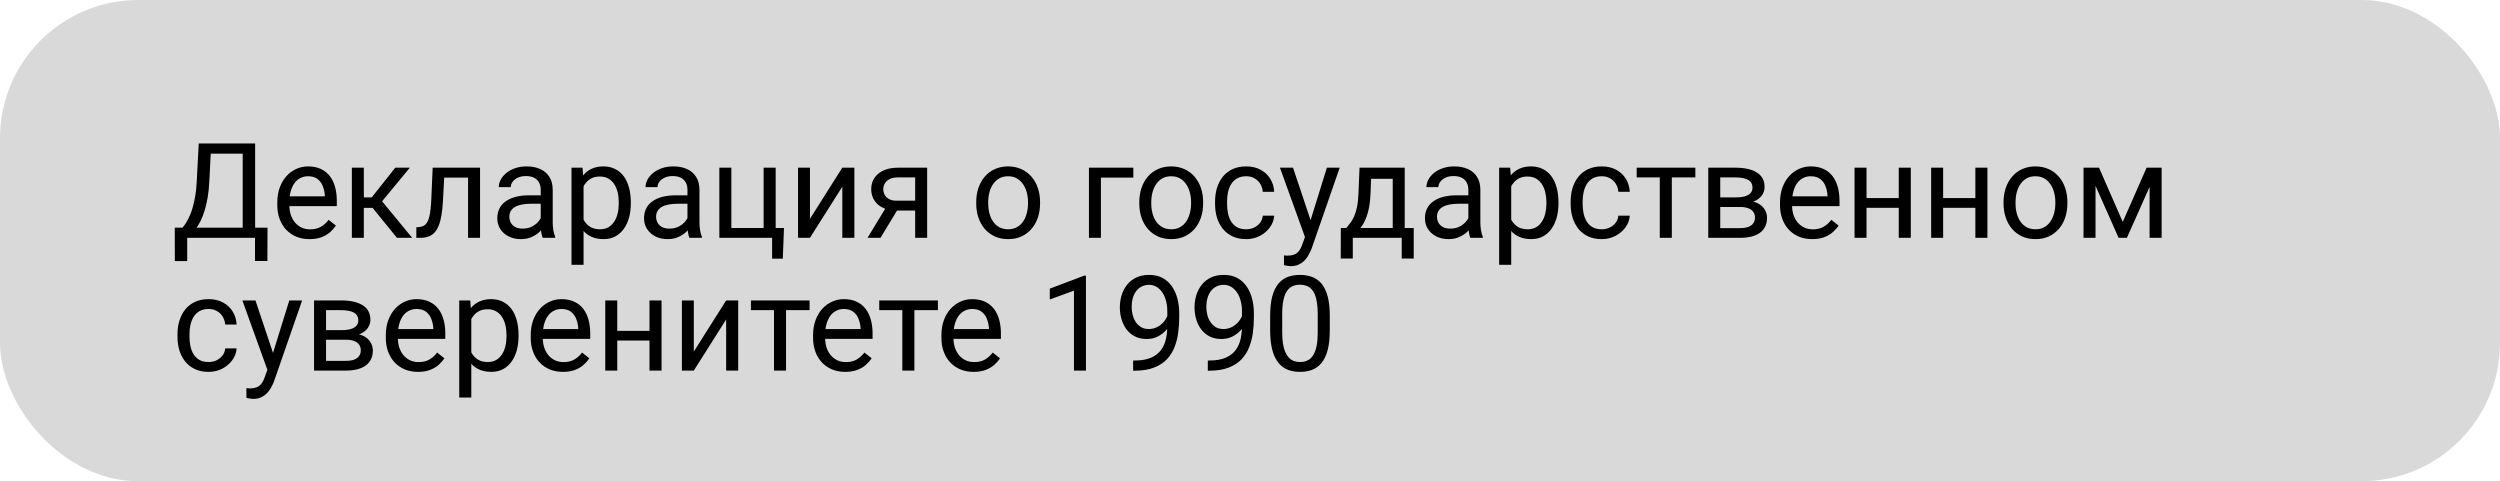 <?xml version="1.0" encoding="UTF-8"?> <svg xmlns="http://www.w3.org/2000/svg" width="452" height="87" viewBox="0 0 452 87" fill="none"> <rect width="452" height="87" rx="25" fill="#D9D9D9"></rect> <path d="M46.398 41.16V43H33.484V41.16H46.398ZM33.848 41.16V47.195H31.609L31.598 41.16H33.848ZM48.367 41.16L48.344 47.184H46.105V41.16H48.367ZM44.184 25.938V27.789H36.707V25.938H44.184ZM46.129 25.938V43H43.879V25.938H46.129ZM35.934 25.938H38.195L37.844 32.805C37.797 33.836 37.699 34.789 37.551 35.664C37.402 36.531 37.219 37.324 37 38.043C36.781 38.762 36.531 39.406 36.25 39.977C35.969 40.539 35.668 41.027 35.348 41.441C35.027 41.848 34.691 42.184 34.34 42.449C33.996 42.707 33.648 42.891 33.297 43H32.266V41.16H32.992C33.195 40.941 33.426 40.625 33.684 40.211C33.949 39.797 34.211 39.262 34.469 38.605C34.734 37.941 34.965 37.133 35.16 36.18C35.363 35.227 35.5 34.102 35.57 32.805L35.934 25.938ZM55.961 43.234C55.078 43.234 54.277 43.086 53.559 42.789C52.848 42.484 52.234 42.059 51.719 41.512C51.211 40.965 50.82 40.316 50.547 39.566C50.273 38.816 50.137 37.996 50.137 37.105V36.613C50.137 35.582 50.289 34.664 50.594 33.859C50.898 33.047 51.312 32.359 51.836 31.797C52.359 31.234 52.953 30.809 53.617 30.52C54.281 30.23 54.969 30.086 55.68 30.086C56.586 30.086 57.367 30.242 58.023 30.555C58.688 30.867 59.23 31.305 59.652 31.867C60.074 32.422 60.387 33.078 60.59 33.836C60.793 34.586 60.895 35.406 60.895 36.297V37.27H51.426V35.5H58.727V35.336C58.695 34.773 58.578 34.227 58.375 33.695C58.18 33.164 57.867 32.727 57.438 32.383C57.008 32.039 56.422 31.867 55.68 31.867C55.188 31.867 54.734 31.973 54.32 32.184C53.906 32.387 53.551 32.691 53.254 33.098C52.957 33.504 52.727 34 52.562 34.586C52.398 35.172 52.316 35.848 52.316 36.613V37.105C52.316 37.707 52.398 38.273 52.562 38.805C52.734 39.328 52.98 39.789 53.301 40.188C53.629 40.586 54.023 40.898 54.484 41.125C54.953 41.352 55.484 41.465 56.078 41.465C56.844 41.465 57.492 41.309 58.023 40.996C58.555 40.684 59.02 40.266 59.418 39.742L60.73 40.785C60.457 41.199 60.109 41.594 59.688 41.969C59.266 42.344 58.746 42.648 58.129 42.883C57.52 43.117 56.797 43.234 55.961 43.234ZM65.781 30.32V43H63.613V30.32H65.781ZM74.102 30.32L68.09 37.586H65.055L64.727 35.688H67.211L71.465 30.32H74.102ZM71.769 43L67.106 37.258L68.5 35.688L74.523 43H71.769ZM84.883 30.32V32.113H78.754V30.32H84.883ZM86.793 30.32V43H84.625V30.32H86.793ZM78.227 30.32H80.406L80.078 36.438C80.023 37.383 79.934 38.219 79.809 38.945C79.691 39.664 79.527 40.281 79.316 40.797C79.113 41.312 78.856 41.734 78.543 42.062C78.238 42.383 77.871 42.621 77.441 42.777C77.012 42.926 76.516 43 75.953 43H75.273V41.09L75.742 41.055C76.078 41.031 76.363 40.953 76.598 40.82C76.84 40.688 77.043 40.492 77.207 40.234C77.371 39.969 77.504 39.629 77.606 39.215C77.715 38.801 77.797 38.309 77.852 37.738C77.914 37.168 77.961 36.504 77.992 35.746L78.227 30.32ZM97.762 40.832V34.305C97.762 33.805 97.66 33.371 97.457 33.004C97.262 32.629 96.965 32.34 96.566 32.137C96.168 31.934 95.676 31.832 95.09 31.832C94.543 31.832 94.062 31.926 93.648 32.113C93.242 32.301 92.922 32.547 92.688 32.852C92.461 33.156 92.348 33.484 92.348 33.836H90.18C90.18 33.383 90.297 32.934 90.531 32.488C90.766 32.043 91.102 31.641 91.539 31.281C91.984 30.914 92.516 30.625 93.133 30.414C93.758 30.195 94.453 30.086 95.219 30.086C96.141 30.086 96.953 30.242 97.656 30.555C98.367 30.867 98.922 31.34 99.32 31.973C99.727 32.598 99.93 33.383 99.93 34.328V40.234C99.93 40.656 99.965 41.105 100.035 41.582C100.113 42.059 100.227 42.469 100.375 42.812V43H98.113C98.004 42.75 97.918 42.418 97.856 42.004C97.793 41.582 97.762 41.191 97.762 40.832ZM98.137 35.312L98.16 36.836H95.969C95.352 36.836 94.801 36.887 94.316 36.988C93.832 37.082 93.426 37.227 93.098 37.422C92.769 37.617 92.519 37.863 92.348 38.16C92.176 38.449 92.09 38.789 92.09 39.18C92.09 39.578 92.18 39.941 92.359 40.27C92.539 40.598 92.809 40.859 93.168 41.055C93.535 41.242 93.984 41.336 94.516 41.336C95.18 41.336 95.766 41.195 96.273 40.914C96.781 40.633 97.184 40.289 97.481 39.883C97.785 39.477 97.949 39.082 97.973 38.699L98.898 39.742C98.844 40.07 98.695 40.434 98.453 40.832C98.211 41.23 97.887 41.613 97.481 41.98C97.082 42.34 96.606 42.641 96.051 42.883C95.504 43.117 94.887 43.234 94.199 43.234C93.34 43.234 92.586 43.066 91.938 42.73C91.297 42.395 90.797 41.945 90.438 41.383C90.086 40.812 89.91 40.176 89.91 39.473C89.91 38.793 90.043 38.195 90.309 37.68C90.574 37.156 90.957 36.723 91.457 36.379C91.957 36.027 92.559 35.762 93.262 35.582C93.965 35.402 94.75 35.312 95.617 35.312H98.137ZM105.508 32.758V47.875H103.328V30.32H105.32L105.508 32.758ZM114.051 36.555V36.801C114.051 37.723 113.941 38.578 113.723 39.367C113.504 40.148 113.184 40.828 112.762 41.406C112.348 41.984 111.836 42.434 111.227 42.754C110.617 43.074 109.918 43.234 109.129 43.234C108.324 43.234 107.613 43.102 106.996 42.836C106.379 42.57 105.855 42.184 105.426 41.676C104.996 41.168 104.652 40.559 104.395 39.848C104.145 39.137 103.973 38.336 103.879 37.445V36.133C103.973 35.195 104.148 34.355 104.406 33.613C104.664 32.871 105.004 32.238 105.426 31.715C105.855 31.184 106.375 30.781 106.984 30.508C107.594 30.227 108.297 30.086 109.094 30.086C109.891 30.086 110.598 30.242 111.215 30.555C111.832 30.859 112.352 31.297 112.773 31.867C113.195 32.438 113.512 33.121 113.723 33.918C113.941 34.707 114.051 35.586 114.051 36.555ZM111.871 36.801V36.555C111.871 35.922 111.805 35.328 111.672 34.773C111.539 34.211 111.332 33.719 111.051 33.297C110.777 32.867 110.426 32.531 109.996 32.289C109.566 32.039 109.055 31.914 108.461 31.914C107.914 31.914 107.438 32.008 107.031 32.195C106.633 32.383 106.293 32.637 106.012 32.957C105.73 33.27 105.5 33.629 105.32 34.035C105.148 34.434 105.02 34.848 104.934 35.277V38.312C105.09 38.859 105.309 39.375 105.59 39.859C105.871 40.336 106.246 40.723 106.715 41.02C107.184 41.309 107.773 41.453 108.484 41.453C109.07 41.453 109.574 41.332 109.996 41.09C110.426 40.84 110.777 40.5 111.051 40.07C111.332 39.641 111.539 39.148 111.672 38.594C111.805 38.031 111.871 37.434 111.871 36.801ZM124.293 40.832V34.305C124.293 33.805 124.191 33.371 123.988 33.004C123.793 32.629 123.496 32.34 123.098 32.137C122.699 31.934 122.207 31.832 121.621 31.832C121.074 31.832 120.594 31.926 120.18 32.113C119.773 32.301 119.453 32.547 119.219 32.852C118.992 33.156 118.879 33.484 118.879 33.836H116.711C116.711 33.383 116.828 32.934 117.062 32.488C117.297 32.043 117.633 31.641 118.07 31.281C118.516 30.914 119.047 30.625 119.664 30.414C120.289 30.195 120.984 30.086 121.75 30.086C122.672 30.086 123.484 30.242 124.188 30.555C124.898 30.867 125.453 31.34 125.852 31.973C126.258 32.598 126.461 33.383 126.461 34.328V40.234C126.461 40.656 126.496 41.105 126.566 41.582C126.645 42.059 126.758 42.469 126.906 42.812V43H124.645C124.535 42.75 124.449 42.418 124.387 42.004C124.324 41.582 124.293 41.191 124.293 40.832ZM124.668 35.312L124.691 36.836H122.5C121.883 36.836 121.332 36.887 120.848 36.988C120.363 37.082 119.957 37.227 119.629 37.422C119.301 37.617 119.051 37.863 118.879 38.16C118.707 38.449 118.621 38.789 118.621 39.18C118.621 39.578 118.711 39.941 118.891 40.27C119.07 40.598 119.34 40.859 119.699 41.055C120.066 41.242 120.516 41.336 121.047 41.336C121.711 41.336 122.297 41.195 122.805 40.914C123.312 40.633 123.715 40.289 124.012 39.883C124.316 39.477 124.48 39.082 124.504 38.699L125.43 39.742C125.375 40.07 125.227 40.434 124.984 40.832C124.742 41.23 124.418 41.613 124.012 41.98C123.613 42.34 123.137 42.641 122.582 42.883C122.035 43.117 121.418 43.234 120.73 43.234C119.871 43.234 119.117 43.066 118.469 42.73C117.828 42.395 117.328 41.945 116.969 41.383C116.617 40.812 116.441 40.176 116.441 39.473C116.441 38.793 116.574 38.195 116.84 37.68C117.105 37.156 117.488 36.723 117.988 36.379C118.488 36.027 119.09 35.762 119.793 35.582C120.496 35.402 121.281 35.312 122.148 35.312H124.668ZM130.059 43V30.32H132.227V41.219H138.062V30.32H140.242V43H130.059ZM141.742 41.219L141.531 46.762H139.598V43H137.945V41.219H141.742ZM146.441 39.566L152.289 30.32H154.469V43H152.289V33.754L146.441 43H144.285V30.32H146.441V39.566ZM160.516 36.953H162.859L159.191 43H156.848L160.516 36.953ZM162.332 30.32H167.629V43H165.461V32.078H162.332C161.715 32.078 161.211 32.184 160.82 32.395C160.43 32.598 160.145 32.863 159.965 33.191C159.785 33.52 159.695 33.859 159.695 34.211C159.695 34.555 159.777 34.887 159.941 35.207C160.105 35.52 160.363 35.777 160.715 35.98C161.066 36.184 161.52 36.285 162.074 36.285H166.047V38.066H162.074C161.348 38.066 160.703 37.969 160.141 37.773C159.578 37.578 159.102 37.309 158.711 36.965C158.32 36.613 158.023 36.203 157.82 35.734C157.617 35.258 157.516 34.742 157.516 34.188C157.516 33.633 157.621 33.121 157.832 32.652C158.051 32.184 158.363 31.773 158.77 31.422C159.184 31.07 159.688 30.801 160.281 30.613C160.883 30.418 161.566 30.32 162.332 30.32ZM176.5 36.801V36.531C176.5 35.617 176.633 34.77 176.898 33.988C177.164 33.199 177.547 32.516 178.047 31.938C178.547 31.352 179.152 30.898 179.863 30.578C180.574 30.25 181.371 30.086 182.254 30.086C183.145 30.086 183.945 30.25 184.656 30.578C185.375 30.898 185.984 31.352 186.484 31.938C186.992 32.516 187.379 33.199 187.645 33.988C187.91 34.77 188.043 35.617 188.043 36.531V36.801C188.043 37.715 187.91 38.562 187.645 39.344C187.379 40.125 186.992 40.809 186.484 41.395C185.984 41.973 185.379 42.426 184.668 42.754C183.965 43.074 183.168 43.234 182.277 43.234C181.387 43.234 180.586 43.074 179.875 42.754C179.164 42.426 178.555 41.973 178.047 41.395C177.547 40.809 177.164 40.125 176.898 39.344C176.633 38.562 176.5 37.715 176.5 36.801ZM178.668 36.531V36.801C178.668 37.434 178.742 38.031 178.891 38.594C179.039 39.148 179.262 39.641 179.559 40.07C179.863 40.5 180.242 40.84 180.695 41.09C181.148 41.332 181.676 41.453 182.277 41.453C182.871 41.453 183.391 41.332 183.836 41.09C184.289 40.84 184.664 40.5 184.961 40.07C185.258 39.641 185.48 39.148 185.629 38.594C185.785 38.031 185.863 37.434 185.863 36.801V36.531C185.863 35.906 185.785 35.316 185.629 34.762C185.48 34.199 185.254 33.703 184.949 33.273C184.652 32.836 184.277 32.492 183.824 32.242C183.379 31.992 182.855 31.867 182.254 31.867C181.66 31.867 181.137 31.992 180.684 32.242C180.238 32.492 179.863 32.836 179.559 33.273C179.262 33.703 179.039 34.199 178.891 34.762C178.742 35.316 178.668 35.906 178.668 36.531ZM204.906 30.32V32.113H199.047V43H196.879V30.32H204.906ZM205.984 36.801V36.531C205.984 35.617 206.117 34.77 206.383 33.988C206.648 33.199 207.031 32.516 207.531 31.938C208.031 31.352 208.637 30.898 209.348 30.578C210.059 30.25 210.855 30.086 211.738 30.086C212.629 30.086 213.43 30.25 214.141 30.578C214.859 30.898 215.469 31.352 215.969 31.938C216.477 32.516 216.863 33.199 217.129 33.988C217.395 34.77 217.527 35.617 217.527 36.531V36.801C217.527 37.715 217.395 38.562 217.129 39.344C216.863 40.125 216.477 40.809 215.969 41.395C215.469 41.973 214.863 42.426 214.152 42.754C213.449 43.074 212.652 43.234 211.762 43.234C210.871 43.234 210.07 43.074 209.359 42.754C208.648 42.426 208.039 41.973 207.531 41.395C207.031 40.809 206.648 40.125 206.383 39.344C206.117 38.562 205.984 37.715 205.984 36.801ZM208.152 36.531V36.801C208.152 37.434 208.227 38.031 208.375 38.594C208.523 39.148 208.746 39.641 209.043 40.07C209.348 40.5 209.727 40.84 210.18 41.09C210.633 41.332 211.16 41.453 211.762 41.453C212.355 41.453 212.875 41.332 213.32 41.09C213.773 40.84 214.148 40.5 214.445 40.07C214.742 39.641 214.965 39.148 215.113 38.594C215.27 38.031 215.348 37.434 215.348 36.801V36.531C215.348 35.906 215.27 35.316 215.113 34.762C214.965 34.199 214.738 33.703 214.434 33.273C214.137 32.836 213.762 32.492 213.309 32.242C212.863 31.992 212.34 31.867 211.738 31.867C211.145 31.867 210.621 31.992 210.168 32.242C209.723 32.492 209.348 32.836 209.043 33.273C208.746 33.703 208.523 34.199 208.375 34.762C208.227 35.316 208.152 35.906 208.152 36.531ZM225.32 41.453C225.836 41.453 226.312 41.348 226.75 41.137C227.188 40.926 227.547 40.637 227.828 40.27C228.109 39.895 228.27 39.469 228.309 38.992H230.371C230.332 39.742 230.078 40.441 229.609 41.09C229.148 41.73 228.543 42.25 227.793 42.648C227.043 43.039 226.219 43.234 225.32 43.234C224.367 43.234 223.535 43.066 222.824 42.73C222.121 42.395 221.535 41.934 221.066 41.348C220.605 40.762 220.258 40.09 220.023 39.332C219.797 38.566 219.684 37.758 219.684 36.906V36.414C219.684 35.562 219.797 34.758 220.023 34C220.258 33.234 220.605 32.559 221.066 31.973C221.535 31.387 222.121 30.926 222.824 30.59C223.535 30.254 224.367 30.086 225.32 30.086C226.312 30.086 227.18 30.289 227.922 30.695C228.664 31.094 229.246 31.641 229.668 32.336C230.098 33.023 230.332 33.805 230.371 34.68H228.309C228.27 34.156 228.121 33.684 227.863 33.262C227.613 32.84 227.27 32.504 226.832 32.254C226.402 31.996 225.898 31.867 225.32 31.867C224.656 31.867 224.098 32 223.645 32.266C223.199 32.523 222.844 32.875 222.578 33.32C222.32 33.758 222.133 34.246 222.016 34.785C221.906 35.316 221.852 35.859 221.852 36.414V36.906C221.852 37.461 221.906 38.008 222.016 38.547C222.125 39.086 222.309 39.574 222.566 40.012C222.832 40.449 223.188 40.801 223.633 41.066C224.086 41.324 224.648 41.453 225.32 41.453ZM236.371 41.688L239.898 30.32H242.219L237.133 44.957C237.016 45.27 236.859 45.605 236.664 45.965C236.477 46.332 236.234 46.68 235.938 47.008C235.641 47.336 235.281 47.602 234.859 47.805C234.445 48.016 233.949 48.121 233.371 48.121C233.199 48.121 232.98 48.098 232.715 48.051C232.449 48.004 232.262 47.965 232.152 47.934L232.141 46.176C232.203 46.184 232.301 46.191 232.434 46.199C232.574 46.215 232.672 46.223 232.727 46.223C233.219 46.223 233.637 46.156 233.98 46.023C234.324 45.898 234.613 45.684 234.848 45.379C235.09 45.082 235.297 44.672 235.469 44.148L236.371 41.688ZM233.781 30.32L237.074 40.164L237.637 42.449L236.078 43.246L231.414 30.32H233.781ZM245.805 30.32H247.973L247.785 35.066C247.738 36.27 247.602 37.309 247.375 38.184C247.148 39.059 246.859 39.805 246.508 40.422C246.156 41.031 245.762 41.543 245.324 41.957C244.895 42.371 244.449 42.719 243.988 43H242.91L242.969 41.23L243.414 41.219C243.672 40.914 243.922 40.602 244.164 40.281C244.406 39.953 244.629 39.566 244.832 39.121C245.035 38.668 245.203 38.117 245.336 37.469C245.477 36.812 245.566 36.012 245.605 35.066L245.805 30.32ZM246.344 30.32H253.973V43H251.805V32.324H246.344V30.32ZM242.418 41.219H255.602V46.738H253.434V43H244.586V46.738H242.406L242.418 41.219ZM265.48 40.832V34.305C265.48 33.805 265.379 33.371 265.176 33.004C264.98 32.629 264.684 32.34 264.285 32.137C263.887 31.934 263.395 31.832 262.809 31.832C262.262 31.832 261.781 31.926 261.367 32.113C260.961 32.301 260.641 32.547 260.406 32.852C260.18 33.156 260.066 33.484 260.066 33.836H257.898C257.898 33.383 258.016 32.934 258.25 32.488C258.484 32.043 258.82 31.641 259.258 31.281C259.703 30.914 260.234 30.625 260.852 30.414C261.477 30.195 262.172 30.086 262.938 30.086C263.859 30.086 264.672 30.242 265.375 30.555C266.086 30.867 266.641 31.34 267.039 31.973C267.445 32.598 267.648 33.383 267.648 34.328V40.234C267.648 40.656 267.684 41.105 267.754 41.582C267.832 42.059 267.945 42.469 268.094 42.812V43H265.832C265.723 42.75 265.637 42.418 265.574 42.004C265.512 41.582 265.48 41.191 265.48 40.832ZM265.855 35.312L265.879 36.836H263.688C263.07 36.836 262.52 36.887 262.035 36.988C261.551 37.082 261.145 37.227 260.816 37.422C260.488 37.617 260.238 37.863 260.066 38.16C259.895 38.449 259.809 38.789 259.809 39.18C259.809 39.578 259.898 39.941 260.078 40.27C260.258 40.598 260.527 40.859 260.887 41.055C261.254 41.242 261.703 41.336 262.234 41.336C262.898 41.336 263.484 41.195 263.992 40.914C264.5 40.633 264.902 40.289 265.199 39.883C265.504 39.477 265.668 39.082 265.691 38.699L266.617 39.742C266.562 40.07 266.414 40.434 266.172 40.832C265.93 41.23 265.605 41.613 265.199 41.98C264.801 42.34 264.324 42.641 263.77 42.883C263.223 43.117 262.605 43.234 261.918 43.234C261.059 43.234 260.305 43.066 259.656 42.73C259.016 42.395 258.516 41.945 258.156 41.383C257.805 40.812 257.629 40.176 257.629 39.473C257.629 38.793 257.762 38.195 258.027 37.68C258.293 37.156 258.676 36.723 259.176 36.379C259.676 36.027 260.277 35.762 260.98 35.582C261.684 35.402 262.469 35.312 263.336 35.312H265.855ZM273.227 32.758V47.875H271.047V30.32H273.039L273.227 32.758ZM281.77 36.555V36.801C281.77 37.723 281.66 38.578 281.441 39.367C281.223 40.148 280.902 40.828 280.48 41.406C280.066 41.984 279.555 42.434 278.945 42.754C278.336 43.074 277.637 43.234 276.848 43.234C276.043 43.234 275.332 43.102 274.715 42.836C274.098 42.57 273.574 42.184 273.145 41.676C272.715 41.168 272.371 40.559 272.113 39.848C271.863 39.137 271.691 38.336 271.598 37.445V36.133C271.691 35.195 271.867 34.355 272.125 33.613C272.383 32.871 272.723 32.238 273.145 31.715C273.574 31.184 274.094 30.781 274.703 30.508C275.312 30.227 276.016 30.086 276.812 30.086C277.609 30.086 278.316 30.242 278.934 30.555C279.551 30.859 280.07 31.297 280.492 31.867C280.914 32.438 281.23 33.121 281.441 33.918C281.66 34.707 281.77 35.586 281.77 36.555ZM279.59 36.801V36.555C279.59 35.922 279.523 35.328 279.391 34.773C279.258 34.211 279.051 33.719 278.77 33.297C278.496 32.867 278.145 32.531 277.715 32.289C277.285 32.039 276.773 31.914 276.18 31.914C275.633 31.914 275.156 32.008 274.75 32.195C274.352 32.383 274.012 32.637 273.73 32.957C273.449 33.27 273.219 33.629 273.039 34.035C272.867 34.434 272.738 34.848 272.652 35.277V38.312C272.809 38.859 273.027 39.375 273.309 39.859C273.59 40.336 273.965 40.723 274.434 41.02C274.902 41.309 275.492 41.453 276.203 41.453C276.789 41.453 277.293 41.332 277.715 41.09C278.145 40.84 278.496 40.5 278.77 40.07C279.051 39.641 279.258 39.148 279.391 38.594C279.523 38.031 279.59 37.434 279.59 36.801ZM289.609 41.453C290.125 41.453 290.602 41.348 291.039 41.137C291.477 40.926 291.836 40.637 292.117 40.27C292.398 39.895 292.559 39.469 292.598 38.992H294.66C294.621 39.742 294.367 40.441 293.898 41.09C293.438 41.73 292.832 42.25 292.082 42.648C291.332 43.039 290.508 43.234 289.609 43.234C288.656 43.234 287.824 43.066 287.113 42.73C286.41 42.395 285.824 41.934 285.355 41.348C284.895 40.762 284.547 40.09 284.312 39.332C284.086 38.566 283.973 37.758 283.973 36.906V36.414C283.973 35.562 284.086 34.758 284.312 34C284.547 33.234 284.895 32.559 285.355 31.973C285.824 31.387 286.41 30.926 287.113 30.59C287.824 30.254 288.656 30.086 289.609 30.086C290.602 30.086 291.469 30.289 292.211 30.695C292.953 31.094 293.535 31.641 293.957 32.336C294.387 33.023 294.621 33.805 294.66 34.68H292.598C292.559 34.156 292.41 33.684 292.152 33.262C291.902 32.84 291.559 32.504 291.121 32.254C290.691 31.996 290.188 31.867 289.609 31.867C288.945 31.867 288.387 32 287.934 32.266C287.488 32.523 287.133 32.875 286.867 33.32C286.609 33.758 286.422 34.246 286.305 34.785C286.195 35.316 286.141 35.859 286.141 36.414V36.906C286.141 37.461 286.195 38.008 286.305 38.547C286.414 39.086 286.598 39.574 286.855 40.012C287.121 40.449 287.477 40.801 287.922 41.066C288.375 41.324 288.938 41.453 289.609 41.453ZM302.266 30.32V43H300.086V30.32H302.266ZM306.52 30.32V32.078H295.914V30.32H306.52ZM314.605 37.422H310.445L310.422 35.688H313.82C314.492 35.688 315.051 35.621 315.496 35.488C315.949 35.355 316.289 35.156 316.516 34.891C316.742 34.625 316.855 34.297 316.855 33.906C316.855 33.602 316.789 33.336 316.656 33.109C316.531 32.875 316.34 32.684 316.082 32.535C315.824 32.379 315.504 32.266 315.121 32.195C314.746 32.117 314.305 32.078 313.797 32.078H311.02V43H308.852V30.32H313.797C314.602 30.32 315.324 30.391 315.965 30.531C316.613 30.672 317.164 30.887 317.617 31.176C318.078 31.457 318.43 31.816 318.672 32.254C318.914 32.691 319.035 33.207 319.035 33.801C319.035 34.184 318.957 34.547 318.801 34.891C318.645 35.234 318.414 35.539 318.109 35.805C317.805 36.07 317.43 36.289 316.984 36.461C316.539 36.625 316.027 36.73 315.449 36.777L314.605 37.422ZM314.605 43H309.66L310.738 41.242H314.605C315.207 41.242 315.707 41.168 316.105 41.02C316.504 40.863 316.801 40.645 316.996 40.363C317.199 40.074 317.301 39.73 317.301 39.332C317.301 38.934 317.199 38.594 316.996 38.312C316.801 38.023 316.504 37.805 316.105 37.656C315.707 37.5 315.207 37.422 314.605 37.422H311.312L311.336 35.688H315.449L316.234 36.344C316.93 36.398 317.52 36.57 318.004 36.859C318.488 37.148 318.855 37.516 319.105 37.961C319.355 38.398 319.48 38.875 319.48 39.391C319.48 39.984 319.367 40.508 319.141 40.961C318.922 41.414 318.602 41.793 318.18 42.098C317.758 42.395 317.246 42.621 316.645 42.777C316.043 42.926 315.363 43 314.605 43ZM327.648 43.234C326.766 43.234 325.965 43.086 325.246 42.789C324.535 42.484 323.922 42.059 323.406 41.512C322.898 40.965 322.508 40.316 322.234 39.566C321.961 38.816 321.824 37.996 321.824 37.105V36.613C321.824 35.582 321.977 34.664 322.281 33.859C322.586 33.047 323 32.359 323.523 31.797C324.047 31.234 324.641 30.809 325.305 30.52C325.969 30.23 326.656 30.086 327.367 30.086C328.273 30.086 329.055 30.242 329.711 30.555C330.375 30.867 330.918 31.305 331.34 31.867C331.762 32.422 332.074 33.078 332.277 33.836C332.48 34.586 332.582 35.406 332.582 36.297V37.27H323.113V35.5H330.414V35.336C330.383 34.773 330.266 34.227 330.062 33.695C329.867 33.164 329.555 32.727 329.125 32.383C328.695 32.039 328.109 31.867 327.367 31.867C326.875 31.867 326.422 31.973 326.008 32.184C325.594 32.387 325.238 32.691 324.941 33.098C324.645 33.504 324.414 34 324.25 34.586C324.086 35.172 324.004 35.848 324.004 36.613V37.105C324.004 37.707 324.086 38.273 324.25 38.805C324.422 39.328 324.668 39.789 324.988 40.188C325.316 40.586 325.711 40.898 326.172 41.125C326.641 41.352 327.172 41.465 327.766 41.465C328.531 41.465 329.18 41.309 329.711 40.996C330.242 40.684 330.707 40.266 331.105 39.742L332.418 40.785C332.145 41.199 331.797 41.594 331.375 41.969C330.953 42.344 330.434 42.648 329.816 42.883C329.207 43.117 328.484 43.234 327.648 43.234ZM343.715 35.816V37.574H337.012V35.816H343.715ZM337.469 30.32V43H335.301V30.32H337.469ZM345.473 30.32V43H343.293V30.32H345.473ZM357.566 35.816V37.574H350.863V35.816H357.566ZM351.32 30.32V43H349.152V30.32H351.32ZM359.324 30.32V43H357.145V30.32H359.324ZM362.242 36.801V36.531C362.242 35.617 362.375 34.77 362.641 33.988C362.906 33.199 363.289 32.516 363.789 31.938C364.289 31.352 364.895 30.898 365.605 30.578C366.316 30.25 367.113 30.086 367.996 30.086C368.887 30.086 369.688 30.25 370.398 30.578C371.117 30.898 371.727 31.352 372.227 31.938C372.734 32.516 373.121 33.199 373.387 33.988C373.652 34.77 373.785 35.617 373.785 36.531V36.801C373.785 37.715 373.652 38.562 373.387 39.344C373.121 40.125 372.734 40.809 372.227 41.395C371.727 41.973 371.121 42.426 370.41 42.754C369.707 43.074 368.91 43.234 368.02 43.234C367.129 43.234 366.328 43.074 365.617 42.754C364.906 42.426 364.297 41.973 363.789 41.395C363.289 40.809 362.906 40.125 362.641 39.344C362.375 38.562 362.242 37.715 362.242 36.801ZM364.41 36.531V36.801C364.41 37.434 364.484 38.031 364.633 38.594C364.781 39.148 365.004 39.641 365.301 40.07C365.605 40.5 365.984 40.84 366.438 41.09C366.891 41.332 367.418 41.453 368.02 41.453C368.613 41.453 369.133 41.332 369.578 41.09C370.031 40.84 370.406 40.5 370.703 40.07C371 39.641 371.223 39.148 371.371 38.594C371.527 38.031 371.605 37.434 371.605 36.801V36.531C371.605 35.906 371.527 35.316 371.371 34.762C371.223 34.199 370.996 33.703 370.691 33.273C370.395 32.836 370.02 32.492 369.566 32.242C369.121 31.992 368.598 31.867 367.996 31.867C367.402 31.867 366.879 31.992 366.426 32.242C365.98 32.492 365.605 32.836 365.301 33.273C365.004 33.703 364.781 34.199 364.633 34.762C364.484 35.316 364.41 35.906 364.41 36.531ZM383.793 40.117L388.105 30.32H390.191L384.543 43H383.043L377.418 30.32H379.504L383.793 40.117ZM378.871 30.32V43H376.703V30.32H378.871ZM388.645 43V30.32H390.824V43H388.645ZM37.727 65.453C38.242 65.453 38.719 65.348 39.156 65.137C39.594 64.926 39.953 64.637 40.234 64.269C40.516 63.895 40.676 63.469 40.715 62.992H42.777C42.738 63.742 42.484 64.441 42.016 65.09C41.555 65.731 40.949 66.25 40.199 66.648C39.449 67.039 38.625 67.234 37.727 67.234C36.773 67.234 35.941 67.066 35.23 66.731C34.527 66.394 33.941 65.934 33.473 65.348C33.012 64.762 32.664 64.09 32.43 63.332C32.203 62.566 32.09 61.758 32.09 60.906V60.414C32.09 59.562 32.203 58.758 32.43 58C32.664 57.234 33.012 56.559 33.473 55.973C33.941 55.387 34.527 54.926 35.23 54.59C35.941 54.254 36.773 54.086 37.727 54.086C38.719 54.086 39.586 54.289 40.328 54.695C41.07 55.094 41.652 55.641 42.074 56.336C42.504 57.023 42.738 57.805 42.777 58.68H40.715C40.676 58.156 40.527 57.684 40.27 57.262C40.02 56.84 39.676 56.504 39.238 56.254C38.809 55.996 38.305 55.867 37.727 55.867C37.062 55.867 36.504 56 36.051 56.266C35.605 56.523 35.25 56.875 34.984 57.32C34.727 57.758 34.539 58.246 34.422 58.785C34.312 59.316 34.258 59.859 34.258 60.414V60.906C34.258 61.461 34.312 62.008 34.422 62.547C34.531 63.086 34.715 63.574 34.973 64.012C35.238 64.449 35.594 64.801 36.039 65.066C36.492 65.324 37.055 65.453 37.727 65.453ZM48.777 65.688L52.305 54.32H54.625L49.539 68.957C49.422 69.269 49.266 69.606 49.07 69.965C48.883 70.332 48.641 70.68 48.344 71.008C48.047 71.336 47.688 71.602 47.266 71.805C46.852 72.016 46.355 72.121 45.777 72.121C45.605 72.121 45.387 72.098 45.121 72.051C44.855 72.004 44.668 71.965 44.559 71.934L44.547 70.176C44.609 70.184 44.707 70.191 44.84 70.199C44.98 70.215 45.078 70.223 45.133 70.223C45.625 70.223 46.043 70.156 46.387 70.023C46.73 69.898 47.02 69.684 47.254 69.379C47.496 69.082 47.703 68.672 47.875 68.148L48.777 65.688ZM46.188 54.32L49.48 64.164L50.043 66.449L48.484 67.246L43.82 54.32H46.188ZM62.535 61.422H58.375L58.352 59.688H61.75C62.422 59.688 62.98 59.621 63.426 59.488C63.879 59.355 64.219 59.156 64.445 58.891C64.672 58.625 64.785 58.297 64.785 57.906C64.785 57.602 64.719 57.336 64.586 57.109C64.461 56.875 64.269 56.684 64.012 56.535C63.754 56.379 63.434 56.266 63.051 56.195C62.676 56.117 62.234 56.078 61.727 56.078H58.949V67H56.781V54.32H61.727C62.531 54.32 63.254 54.391 63.895 54.531C64.543 54.672 65.094 54.887 65.547 55.176C66.008 55.457 66.359 55.816 66.602 56.254C66.844 56.691 66.965 57.207 66.965 57.801C66.965 58.184 66.887 58.547 66.731 58.891C66.574 59.234 66.344 59.539 66.039 59.805C65.734 60.07 65.359 60.289 64.914 60.461C64.469 60.625 63.957 60.73 63.379 60.777L62.535 61.422ZM62.535 67H57.59L58.668 65.242H62.535C63.137 65.242 63.637 65.168 64.035 65.019C64.434 64.863 64.731 64.644 64.926 64.363C65.129 64.074 65.231 63.73 65.231 63.332C65.231 62.934 65.129 62.594 64.926 62.312C64.731 62.023 64.434 61.805 64.035 61.656C63.637 61.5 63.137 61.422 62.535 61.422H59.242L59.266 59.688H63.379L64.164 60.344C64.859 60.398 65.449 60.57 65.934 60.859C66.418 61.148 66.785 61.516 67.035 61.961C67.285 62.398 67.41 62.875 67.41 63.391C67.41 63.984 67.297 64.508 67.07 64.961C66.852 65.414 66.531 65.793 66.109 66.098C65.688 66.394 65.176 66.621 64.574 66.777C63.973 66.926 63.293 67 62.535 67ZM75.578 67.234C74.695 67.234 73.894 67.086 73.176 66.789C72.465 66.484 71.852 66.059 71.336 65.512C70.828 64.965 70.438 64.316 70.164 63.566C69.891 62.816 69.754 61.996 69.754 61.105V60.613C69.754 59.582 69.906 58.664 70.211 57.859C70.516 57.047 70.93 56.359 71.453 55.797C71.977 55.234 72.57 54.809 73.234 54.52C73.898 54.23 74.586 54.086 75.297 54.086C76.203 54.086 76.984 54.242 77.641 54.555C78.305 54.867 78.848 55.305 79.269 55.867C79.691 56.422 80.004 57.078 80.207 57.836C80.41 58.586 80.512 59.406 80.512 60.297V61.27H71.043V59.5H78.344V59.336C78.312 58.773 78.195 58.227 77.992 57.695C77.797 57.164 77.484 56.727 77.055 56.383C76.625 56.039 76.039 55.867 75.297 55.867C74.805 55.867 74.352 55.973 73.938 56.184C73.523 56.387 73.168 56.691 72.871 57.098C72.574 57.504 72.344 58 72.18 58.586C72.016 59.172 71.934 59.848 71.934 60.613V61.105C71.934 61.707 72.016 62.273 72.18 62.805C72.352 63.328 72.598 63.789 72.918 64.188C73.246 64.586 73.641 64.898 74.102 65.125C74.57 65.352 75.102 65.465 75.695 65.465C76.461 65.465 77.109 65.309 77.641 64.996C78.172 64.684 78.637 64.266 79.035 63.742L80.348 64.785C80.074 65.199 79.727 65.594 79.305 65.969C78.883 66.344 78.363 66.648 77.746 66.883C77.137 67.117 76.414 67.234 75.578 67.234ZM85.211 56.758V71.875H83.031V54.32H85.023L85.211 56.758ZM93.754 60.555V60.801C93.754 61.723 93.644 62.578 93.426 63.367C93.207 64.148 92.887 64.828 92.465 65.406C92.051 65.984 91.539 66.434 90.93 66.754C90.32 67.074 89.621 67.234 88.832 67.234C88.027 67.234 87.316 67.102 86.699 66.836C86.082 66.57 85.559 66.184 85.129 65.676C84.699 65.168 84.356 64.559 84.098 63.848C83.848 63.137 83.676 62.336 83.582 61.445V60.133C83.676 59.195 83.852 58.355 84.109 57.613C84.367 56.871 84.707 56.238 85.129 55.715C85.559 55.184 86.078 54.781 86.688 54.508C87.297 54.227 88 54.086 88.797 54.086C89.594 54.086 90.301 54.242 90.918 54.555C91.535 54.859 92.055 55.297 92.477 55.867C92.898 56.438 93.215 57.121 93.426 57.918C93.644 58.707 93.754 59.586 93.754 60.555ZM91.574 60.801V60.555C91.574 59.922 91.508 59.328 91.375 58.773C91.242 58.211 91.035 57.719 90.754 57.297C90.481 56.867 90.129 56.531 89.699 56.289C89.269 56.039 88.758 55.914 88.164 55.914C87.617 55.914 87.141 56.008 86.734 56.195C86.336 56.383 85.996 56.637 85.715 56.957C85.434 57.27 85.203 57.629 85.023 58.035C84.852 58.434 84.723 58.848 84.637 59.277V62.312C84.793 62.859 85.012 63.375 85.293 63.859C85.574 64.336 85.949 64.723 86.418 65.019C86.887 65.309 87.477 65.453 88.188 65.453C88.773 65.453 89.277 65.332 89.699 65.09C90.129 64.84 90.481 64.5 90.754 64.07C91.035 63.641 91.242 63.148 91.375 62.594C91.508 62.031 91.574 61.434 91.574 60.801ZM101.781 67.234C100.898 67.234 100.098 67.086 99.379 66.789C98.668 66.484 98.055 66.059 97.539 65.512C97.031 64.965 96.641 64.316 96.367 63.566C96.094 62.816 95.957 61.996 95.957 61.105V60.613C95.957 59.582 96.109 58.664 96.414 57.859C96.719 57.047 97.133 56.359 97.656 55.797C98.18 55.234 98.773 54.809 99.438 54.52C100.102 54.23 100.789 54.086 101.5 54.086C102.406 54.086 103.188 54.242 103.844 54.555C104.508 54.867 105.051 55.305 105.473 55.867C105.895 56.422 106.207 57.078 106.41 57.836C106.613 58.586 106.715 59.406 106.715 60.297V61.27H97.246V59.5H104.547V59.336C104.516 58.773 104.398 58.227 104.195 57.695C104 57.164 103.688 56.727 103.258 56.383C102.828 56.039 102.242 55.867 101.5 55.867C101.008 55.867 100.555 55.973 100.141 56.184C99.727 56.387 99.371 56.691 99.074 57.098C98.777 57.504 98.547 58 98.383 58.586C98.219 59.172 98.137 59.848 98.137 60.613V61.105C98.137 61.707 98.219 62.273 98.383 62.805C98.555 63.328 98.801 63.789 99.121 64.188C99.449 64.586 99.844 64.898 100.305 65.125C100.773 65.352 101.305 65.465 101.898 65.465C102.664 65.465 103.312 65.309 103.844 64.996C104.375 64.684 104.84 64.266 105.238 63.742L106.551 64.785C106.277 65.199 105.93 65.594 105.508 65.969C105.086 66.344 104.566 66.648 103.949 66.883C103.34 67.117 102.617 67.234 101.781 67.234ZM117.848 59.816V61.574H111.145V59.816H117.848ZM111.602 54.32V67H109.434V54.32H111.602ZM119.605 54.32V67H117.426V54.32H119.605ZM125.441 63.566L131.289 54.32H133.469V67H131.289V57.754L125.441 67H123.285V54.32H125.441V63.566ZM142.117 54.32V67H139.938V54.32H142.117ZM146.371 54.32V56.078H135.766V54.32H146.371ZM152.828 67.234C151.945 67.234 151.145 67.086 150.426 66.789C149.715 66.484 149.102 66.059 148.586 65.512C148.078 64.965 147.688 64.316 147.414 63.566C147.141 62.816 147.004 61.996 147.004 61.105V60.613C147.004 59.582 147.156 58.664 147.461 57.859C147.766 57.047 148.18 56.359 148.703 55.797C149.227 55.234 149.82 54.809 150.484 54.52C151.148 54.23 151.836 54.086 152.547 54.086C153.453 54.086 154.234 54.242 154.891 54.555C155.555 54.867 156.098 55.305 156.52 55.867C156.941 56.422 157.254 57.078 157.457 57.836C157.66 58.586 157.762 59.406 157.762 60.297V61.27H148.293V59.5H155.594V59.336C155.562 58.773 155.445 58.227 155.242 57.695C155.047 57.164 154.734 56.727 154.305 56.383C153.875 56.039 153.289 55.867 152.547 55.867C152.055 55.867 151.602 55.973 151.188 56.184C150.773 56.387 150.418 56.691 150.121 57.098C149.824 57.504 149.594 58 149.43 58.586C149.266 59.172 149.184 59.848 149.184 60.613V61.105C149.184 61.707 149.266 62.273 149.43 62.805C149.602 63.328 149.848 63.789 150.168 64.188C150.496 64.586 150.891 64.898 151.352 65.125C151.82 65.352 152.352 65.465 152.945 65.465C153.711 65.465 154.359 65.309 154.891 64.996C155.422 64.684 155.887 64.266 156.285 63.742L157.598 64.785C157.324 65.199 156.977 65.594 156.555 65.969C156.133 66.344 155.613 66.648 154.996 66.883C154.387 67.117 153.664 67.234 152.828 67.234ZM165.32 54.32V67H163.141V54.32H165.32ZM169.574 54.32V56.078H158.969V54.32H169.574ZM176.031 67.234C175.148 67.234 174.348 67.086 173.629 66.789C172.918 66.484 172.305 66.059 171.789 65.512C171.281 64.965 170.891 64.316 170.617 63.566C170.344 62.816 170.207 61.996 170.207 61.105V60.613C170.207 59.582 170.359 58.664 170.664 57.859C170.969 57.047 171.383 56.359 171.906 55.797C172.43 55.234 173.023 54.809 173.688 54.52C174.352 54.23 175.039 54.086 175.75 54.086C176.656 54.086 177.438 54.242 178.094 54.555C178.758 54.867 179.301 55.305 179.723 55.867C180.145 56.422 180.457 57.078 180.66 57.836C180.863 58.586 180.965 59.406 180.965 60.297V61.27H171.496V59.5H178.797V59.336C178.766 58.773 178.648 58.227 178.445 57.695C178.25 57.164 177.938 56.727 177.508 56.383C177.078 56.039 176.492 55.867 175.75 55.867C175.258 55.867 174.805 55.973 174.391 56.184C173.977 56.387 173.621 56.691 173.324 57.098C173.027 57.504 172.797 58 172.633 58.586C172.469 59.172 172.387 59.848 172.387 60.613V61.105C172.387 61.707 172.469 62.273 172.633 62.805C172.805 63.328 173.051 63.789 173.371 64.188C173.699 64.586 174.094 64.898 174.555 65.125C175.023 65.352 175.555 65.465 176.148 65.465C176.914 65.465 177.562 65.309 178.094 64.996C178.625 64.684 179.09 64.266 179.488 63.742L180.801 64.785C180.527 65.199 180.18 65.594 179.758 65.969C179.336 66.344 178.816 66.648 178.199 66.883C177.59 67.117 176.867 67.234 176.031 67.234ZM196.34 49.844V67H194.172V52.551L189.801 54.145V52.188L196 49.844H196.34ZM204.871 65.184H205.094C206.344 65.184 207.359 65.008 208.141 64.656C208.922 64.305 209.523 63.832 209.945 63.238C210.367 62.645 210.656 61.977 210.812 61.234C210.969 60.484 211.047 59.715 211.047 58.926V56.312C211.047 55.539 210.957 54.852 210.777 54.25C210.605 53.648 210.363 53.145 210.051 52.738C209.746 52.332 209.398 52.023 209.008 51.812C208.617 51.602 208.203 51.496 207.766 51.496C207.266 51.496 206.816 51.598 206.418 51.801C206.027 51.996 205.695 52.273 205.422 52.633C205.156 52.992 204.953 53.414 204.812 53.898C204.672 54.383 204.602 54.91 204.602 55.48C204.602 55.988 204.664 56.48 204.789 56.957C204.914 57.434 205.105 57.863 205.363 58.246C205.621 58.629 205.941 58.934 206.324 59.16C206.715 59.379 207.172 59.488 207.695 59.488C208.18 59.488 208.633 59.395 209.055 59.207C209.484 59.012 209.863 58.75 210.191 58.422C210.527 58.086 210.793 57.707 210.988 57.285C211.191 56.863 211.309 56.422 211.34 55.961H212.371C212.371 56.609 212.242 57.25 211.984 57.883C211.734 58.508 211.383 59.078 210.93 59.594C210.477 60.109 209.945 60.523 209.336 60.836C208.727 61.141 208.062 61.293 207.344 61.293C206.5 61.293 205.77 61.129 205.152 60.801C204.535 60.473 204.027 60.035 203.629 59.488C203.238 58.941 202.945 58.332 202.75 57.66C202.562 56.98 202.469 56.293 202.469 55.598C202.469 54.785 202.582 54.023 202.809 53.312C203.035 52.602 203.371 51.977 203.816 51.438C204.262 50.891 204.812 50.465 205.469 50.16C206.133 49.855 206.898 49.703 207.766 49.703C208.742 49.703 209.574 49.898 210.262 50.289C210.949 50.68 211.508 51.203 211.938 51.859C212.375 52.516 212.695 53.254 212.898 54.074C213.102 54.895 213.203 55.738 213.203 56.605V57.391C213.203 58.273 213.145 59.172 213.027 60.086C212.918 60.992 212.703 61.859 212.383 62.688C212.07 63.516 211.613 64.258 211.012 64.914C210.41 65.562 209.625 66.078 208.656 66.461C207.695 66.836 206.508 67.023 205.094 67.023H204.871V65.184ZM218.371 65.184H218.594C219.844 65.184 220.859 65.008 221.641 64.656C222.422 64.305 223.023 63.832 223.445 63.238C223.867 62.645 224.156 61.977 224.312 61.234C224.469 60.484 224.547 59.715 224.547 58.926V56.312C224.547 55.539 224.457 54.852 224.277 54.25C224.105 53.648 223.863 53.145 223.551 52.738C223.246 52.332 222.898 52.023 222.508 51.812C222.117 51.602 221.703 51.496 221.266 51.496C220.766 51.496 220.316 51.598 219.918 51.801C219.527 51.996 219.195 52.273 218.922 52.633C218.656 52.992 218.453 53.414 218.312 53.898C218.172 54.383 218.102 54.91 218.102 55.48C218.102 55.988 218.164 56.48 218.289 56.957C218.414 57.434 218.605 57.863 218.863 58.246C219.121 58.629 219.441 58.934 219.824 59.16C220.215 59.379 220.672 59.488 221.195 59.488C221.68 59.488 222.133 59.395 222.555 59.207C222.984 59.012 223.363 58.75 223.691 58.422C224.027 58.086 224.293 57.707 224.488 57.285C224.691 56.863 224.809 56.422 224.84 55.961H225.871C225.871 56.609 225.742 57.25 225.484 57.883C225.234 58.508 224.883 59.078 224.43 59.594C223.977 60.109 223.445 60.523 222.836 60.836C222.227 61.141 221.562 61.293 220.844 61.293C220 61.293 219.27 61.129 218.652 60.801C218.035 60.473 217.527 60.035 217.129 59.488C216.738 58.941 216.445 58.332 216.25 57.66C216.062 56.98 215.969 56.293 215.969 55.598C215.969 54.785 216.082 54.023 216.309 53.312C216.535 52.602 216.871 51.977 217.316 51.438C217.762 50.891 218.312 50.465 218.969 50.16C219.633 49.855 220.398 49.703 221.266 49.703C222.242 49.703 223.074 49.898 223.762 50.289C224.449 50.68 225.008 51.203 225.438 51.859C225.875 52.516 226.195 53.254 226.398 54.074C226.602 54.895 226.703 55.738 226.703 56.605V57.391C226.703 58.273 226.645 59.172 226.527 60.086C226.418 60.992 226.203 61.859 225.883 62.688C225.57 63.516 225.113 64.258 224.512 64.914C223.91 65.562 223.125 66.078 222.156 66.461C221.195 66.836 220.008 67.023 218.594 67.023H218.371V65.184ZM240.426 57.109V59.711C240.426 61.109 240.301 62.289 240.051 63.25C239.801 64.211 239.441 64.984 238.973 65.57C238.504 66.156 237.938 66.582 237.273 66.848C236.617 67.106 235.875 67.234 235.047 67.234C234.391 67.234 233.785 67.152 233.23 66.988C232.676 66.824 232.176 66.562 231.73 66.203C231.293 65.836 230.918 65.359 230.605 64.773C230.293 64.188 230.055 63.477 229.891 62.641C229.727 61.805 229.645 60.828 229.645 59.711V57.109C229.645 55.711 229.77 54.539 230.02 53.594C230.277 52.648 230.641 51.891 231.109 51.32C231.578 50.742 232.141 50.328 232.797 50.078C233.461 49.828 234.203 49.703 235.023 49.703C235.688 49.703 236.297 49.785 236.852 49.949C237.414 50.105 237.914 50.359 238.352 50.711C238.789 51.055 239.16 51.516 239.465 52.094C239.777 52.664 240.016 53.363 240.18 54.191C240.344 55.02 240.426 55.992 240.426 57.109ZM238.246 60.062V56.746C238.246 55.98 238.199 55.309 238.105 54.73C238.02 54.145 237.891 53.645 237.719 53.23C237.547 52.816 237.328 52.48 237.062 52.223C236.805 51.965 236.504 51.777 236.16 51.66C235.824 51.535 235.445 51.473 235.023 51.473C234.508 51.473 234.051 51.57 233.652 51.766C233.254 51.953 232.918 52.254 232.645 52.668C232.379 53.082 232.176 53.625 232.035 54.297C231.895 54.969 231.824 55.785 231.824 56.746V60.062C231.824 60.828 231.867 61.504 231.953 62.09C232.047 62.676 232.184 63.184 232.363 63.613C232.543 64.035 232.762 64.383 233.02 64.656C233.277 64.93 233.574 65.133 233.91 65.266C234.254 65.391 234.633 65.453 235.047 65.453C235.578 65.453 236.043 65.352 236.441 65.148C236.84 64.945 237.172 64.629 237.438 64.199C237.711 63.762 237.914 63.203 238.047 62.523C238.18 61.836 238.246 61.016 238.246 60.062Z" fill="black"></path> </svg> 
